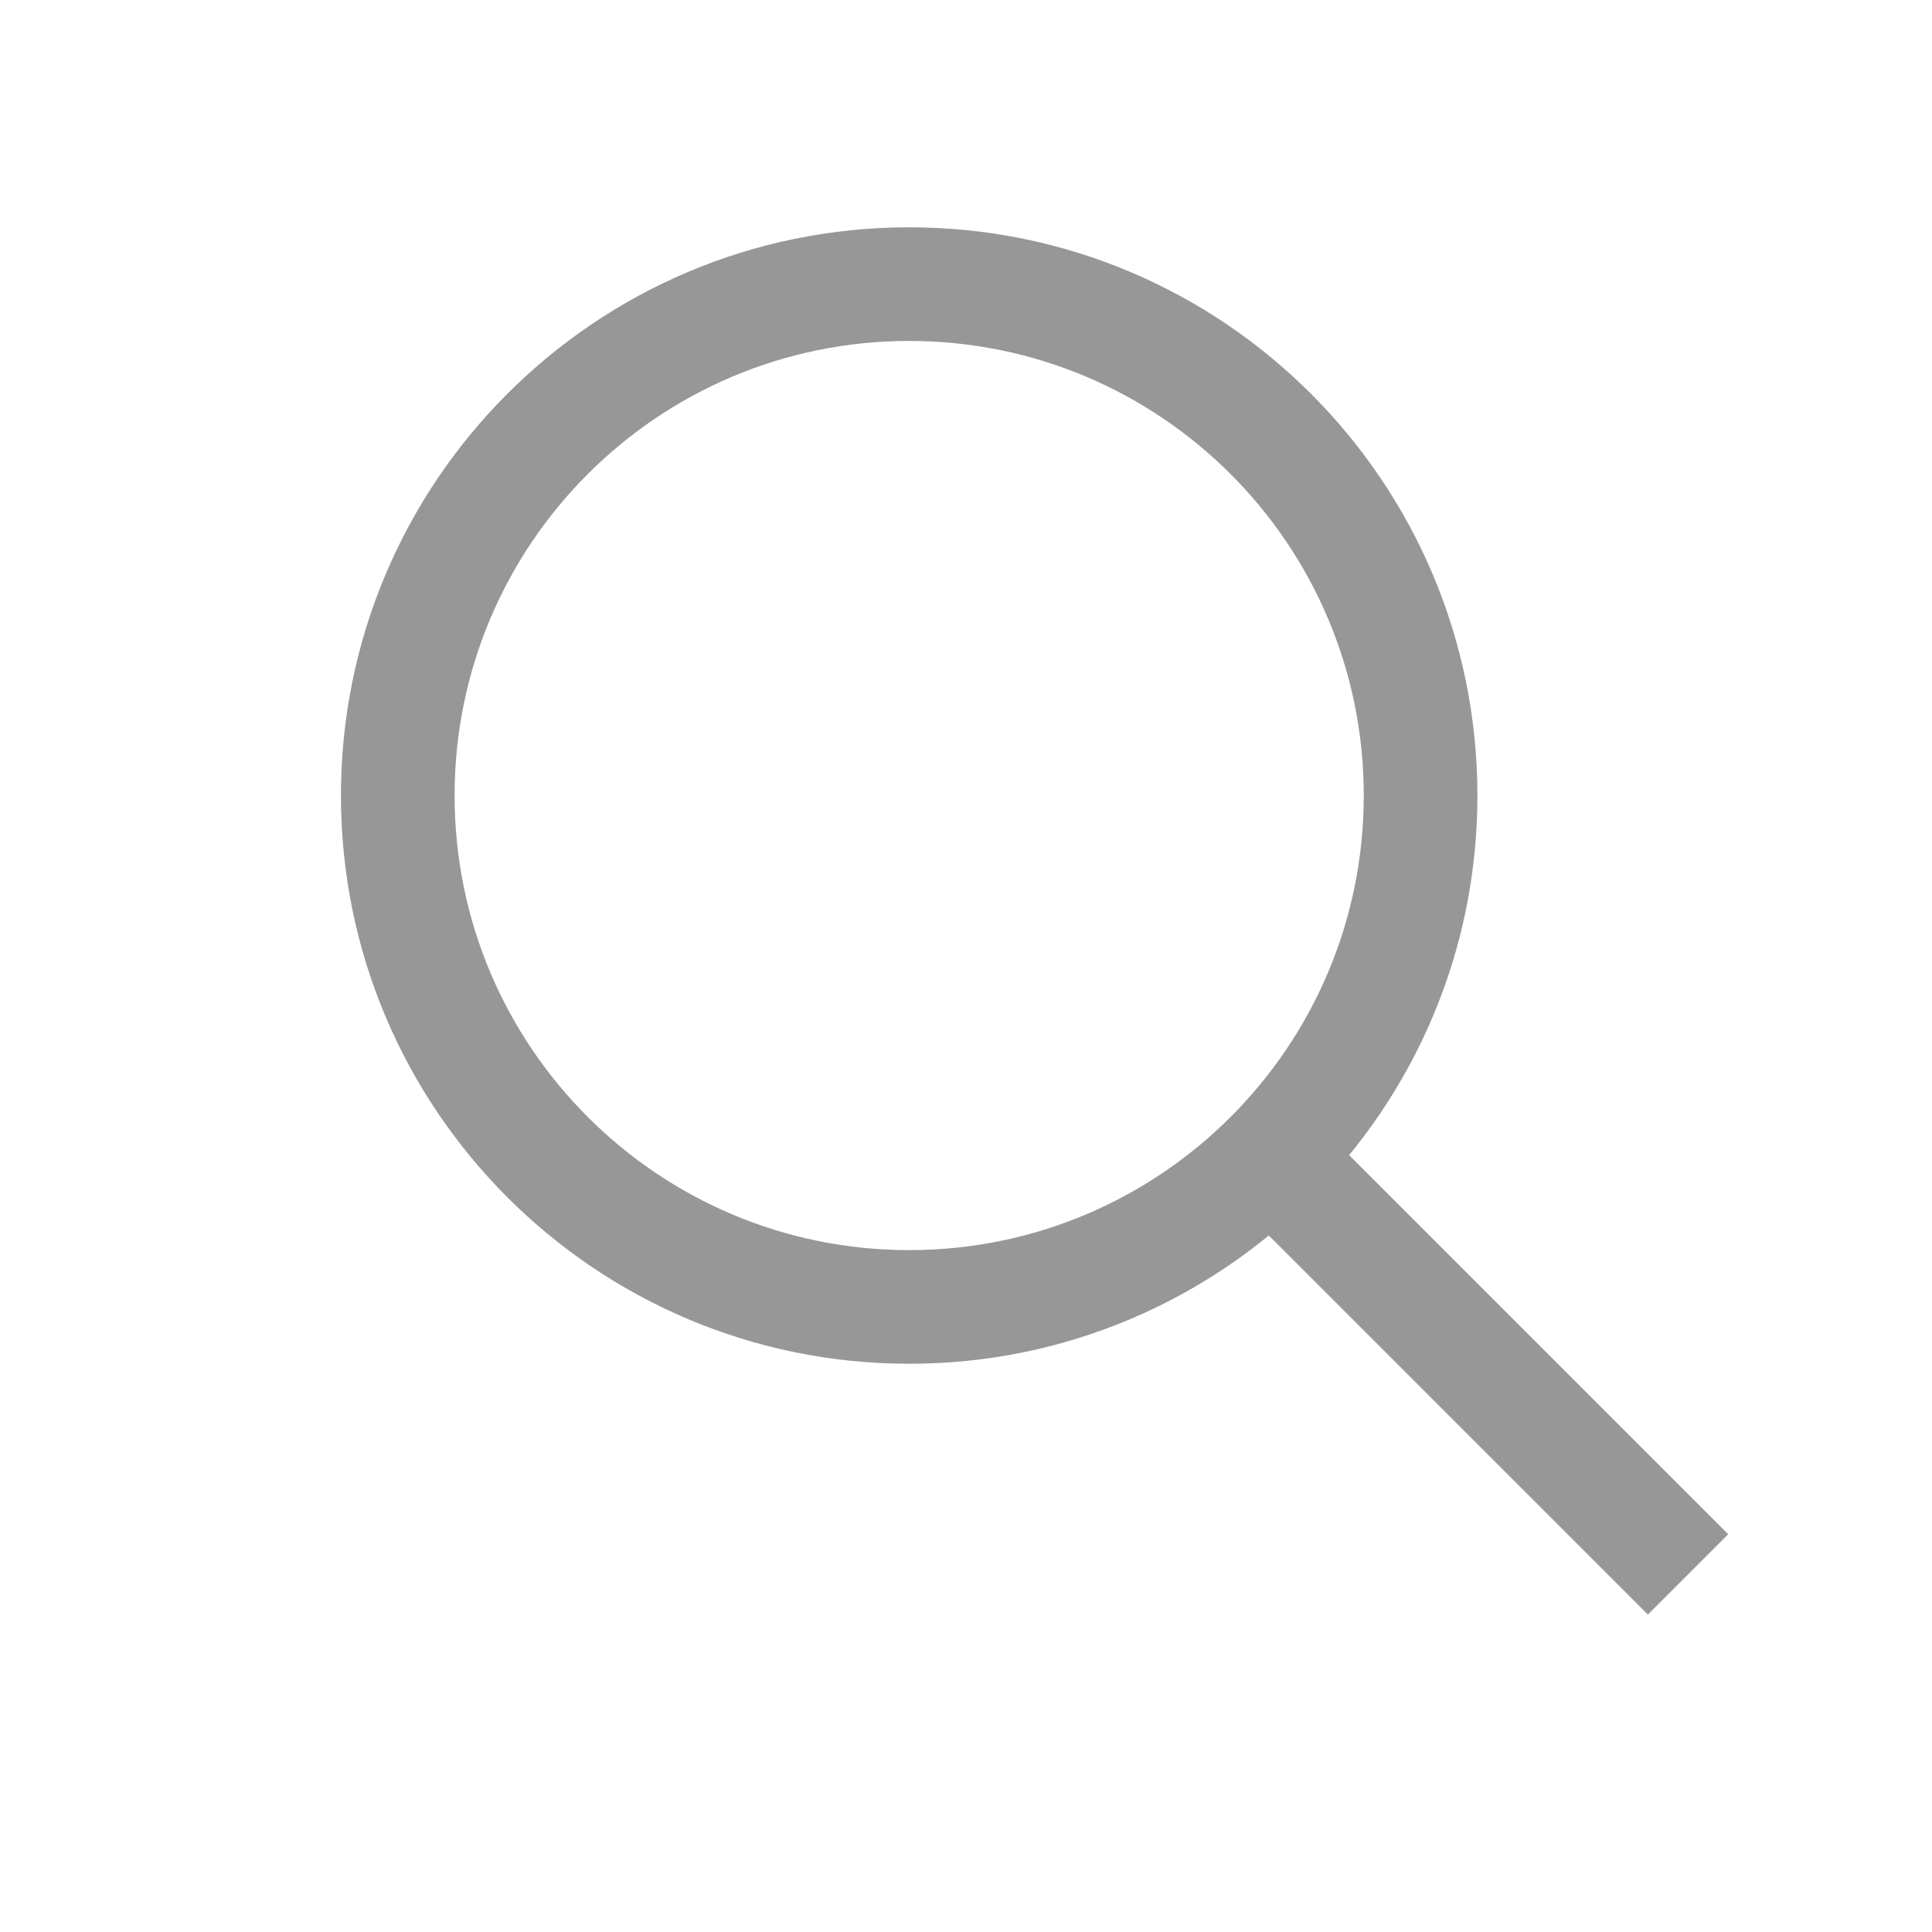 <?xml version="1.0" encoding="UTF-8"?>
<svg width="17px" height="17px" viewBox="0 0 17 17" version="1.1" xmlns="http://www.w3.org/2000/svg" xmlns:xlink="http://www.w3.org/1999/xlink">
    <title>search</title>
    <g id="search" stroke="none" stroke-width="1" fill="none" fill-rule="evenodd">
        <path d="M8,2 C10.761,2 13,4.239 13,7 C13,9.761 10.761,12 8,12 C5.239,12 3,9.761 3,7 C3,4.239 5.239,2 8,2 Z M8,3 C5.791,3 4,4.791 4,7 C4,9.209 5.791,11 8,11 C10.209,11 12,9.209 12,7 C12,4.791 10.209,3 8,3 Z" id="Oval" fill="#979797" fill-rule="nonzero"></path>
        <polygon id="Line-25" fill="#979797" fill-rule="nonzero" points="11.5 9.793 10.793 10.5 14.5 14.207 15.207 13.5"></polygon>
    </g>
</svg>